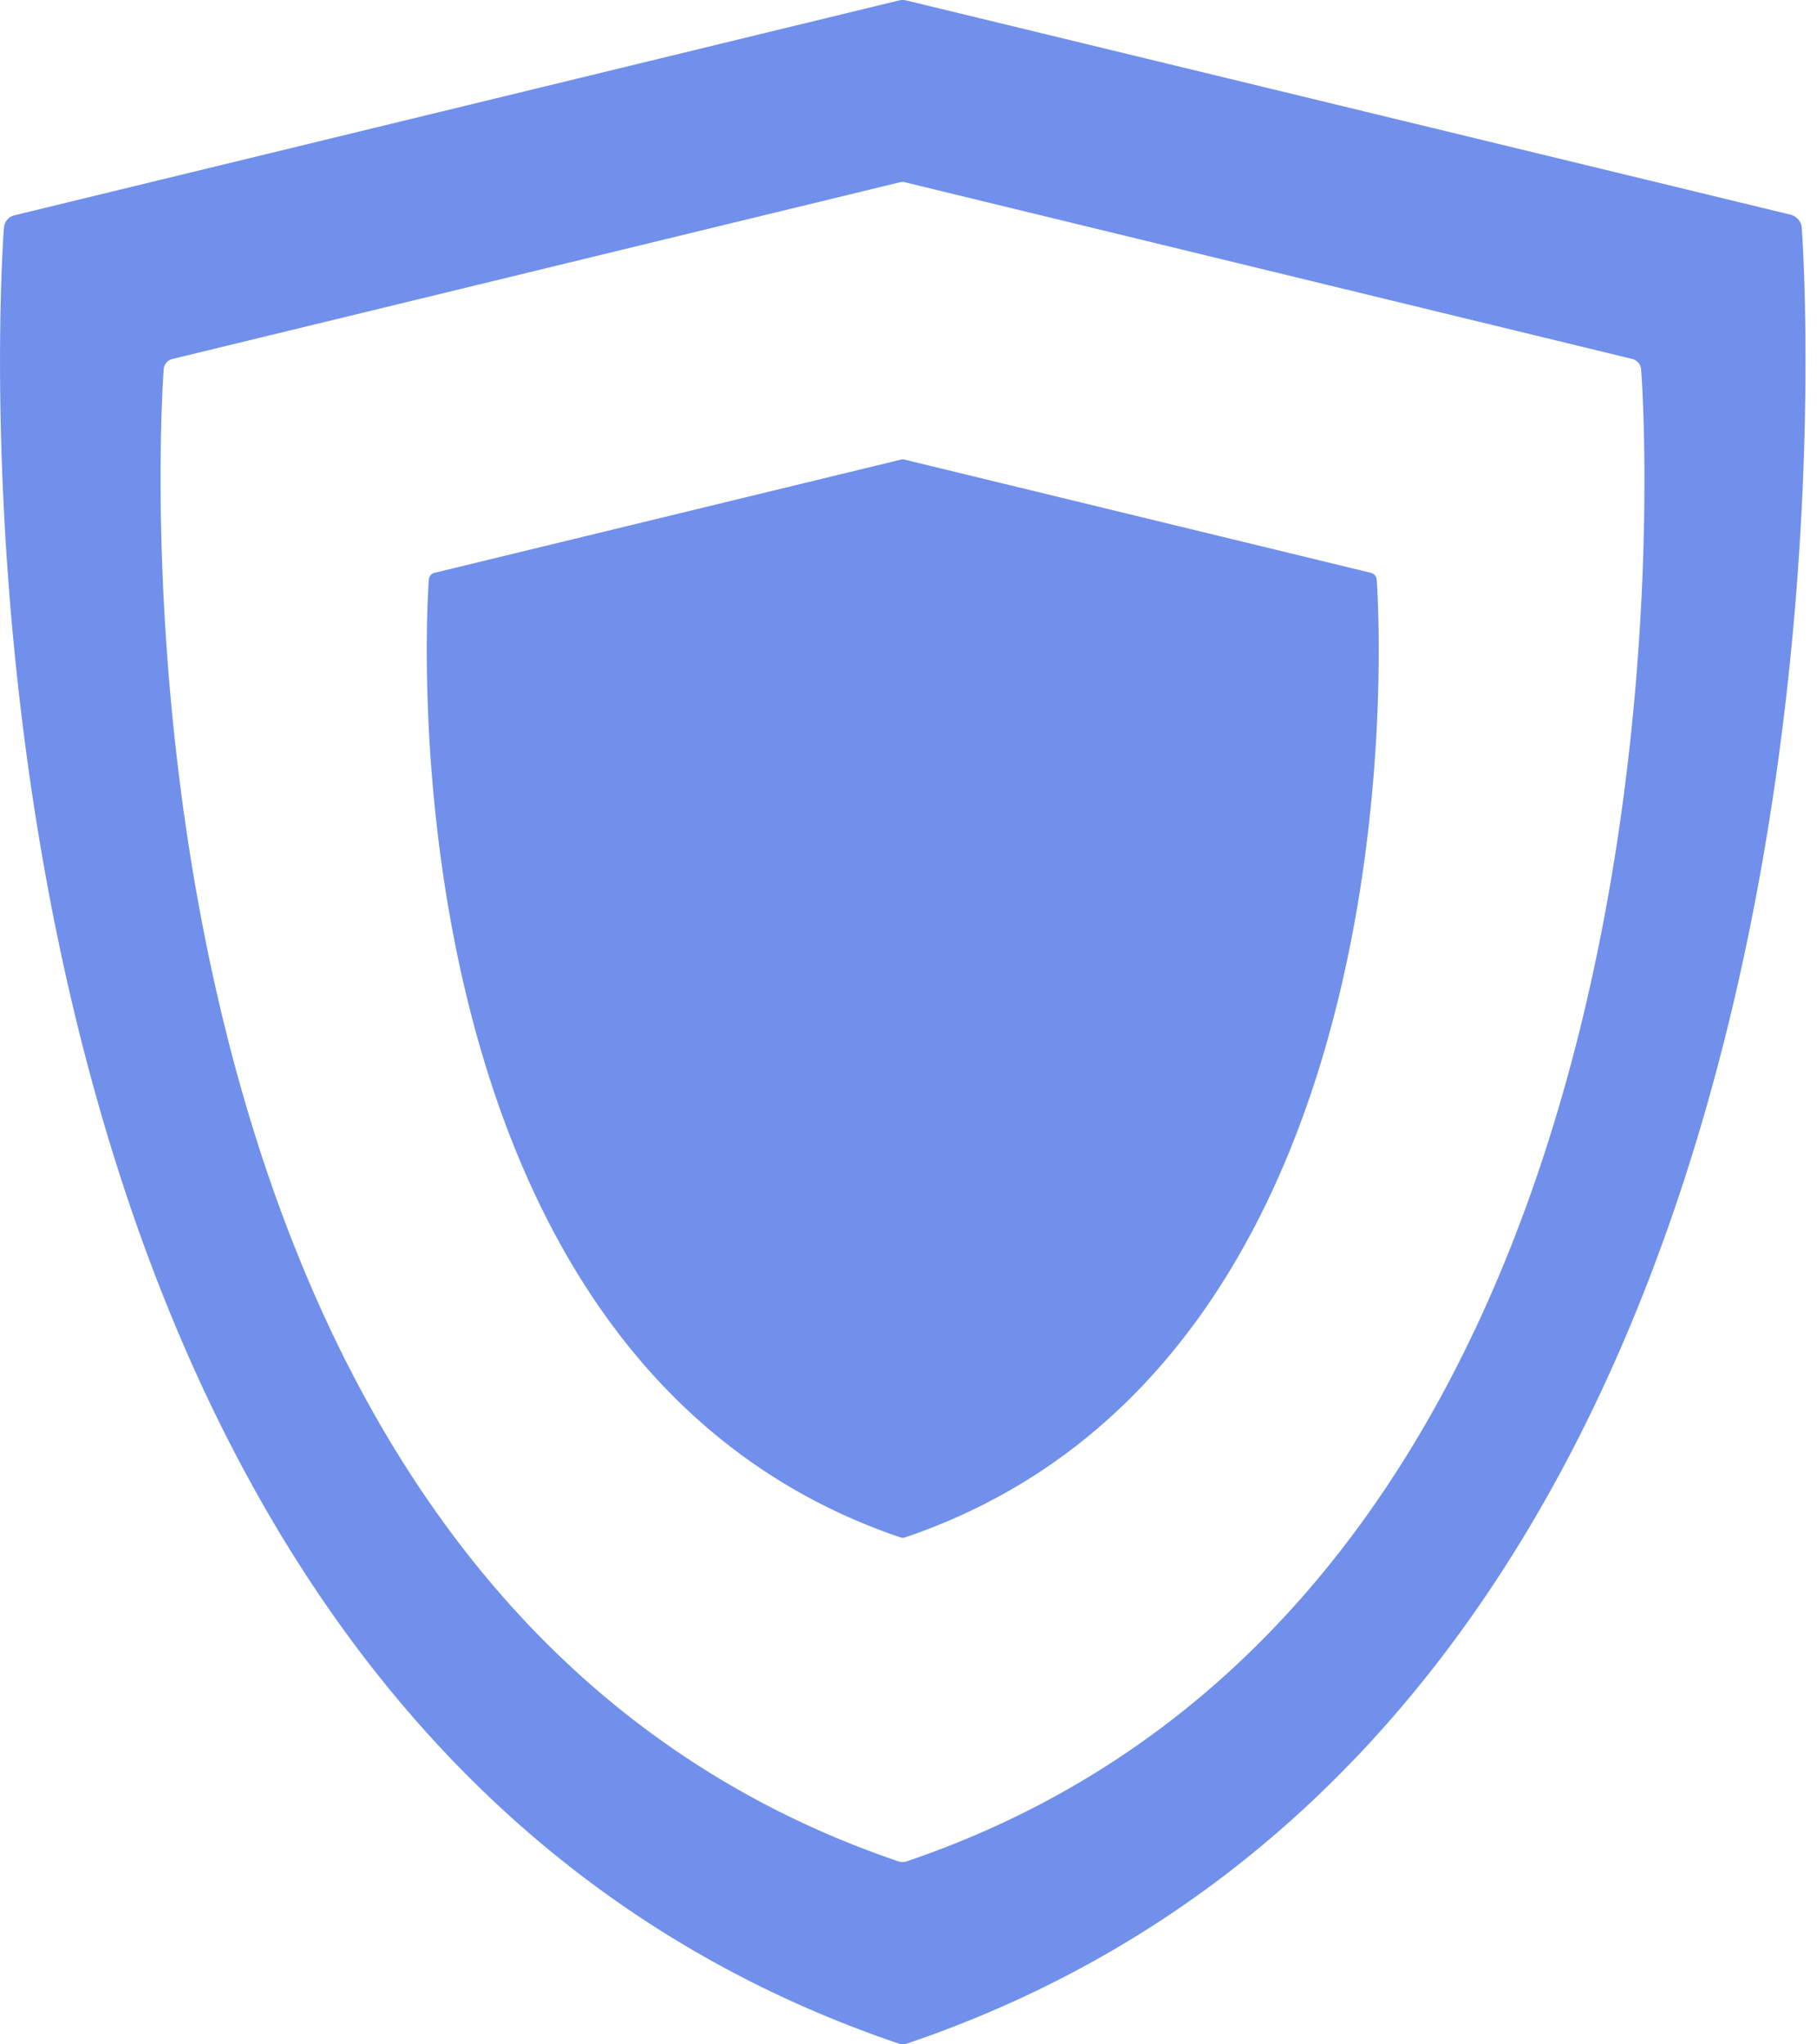 <svg viewBox="0 0 40 45" xmlns="http://www.w3.org/2000/svg">
  <path fill="#7190EB" d="M39.429 4.728c.127.04.226.147.235.284l.002.017c.06.905 2.18 32.53-19.692 39.951a.348.348 0 0 1-.099.02.35.35 0 0 1-.098-.02C-2.3 37.488.057 5.335.087 5.012a.303.303 0 0 1 .235-.274L19.797.008a.364.364 0 0 1 .147 0l19.485 4.72zM19.875 40.984c.02 0 .05 0 .079-.01 18.148-6.15 16.203-32.583 16.173-32.848a.26.26 0 0 0-.196-.225L19.924 4.013a.24.24 0 0 0-.118 0L3.8 7.901a.25.25 0 0 0-.196.225c-.02.265-1.956 26.698 16.183 32.849.03.01.059.01.088.01zM30.181 12.61c.07.018.121.077.126.148.014.17 1.26 17.132-10.38 21.082a.164.164 0 0 1-.107 0C8.18 29.889 9.426 12.928 9.44 12.757a.166.166 0 0 1 .126-.148l10.268-2.492a.146.146 0 0 1 .079 0l10.268 2.492z" />
</svg>
